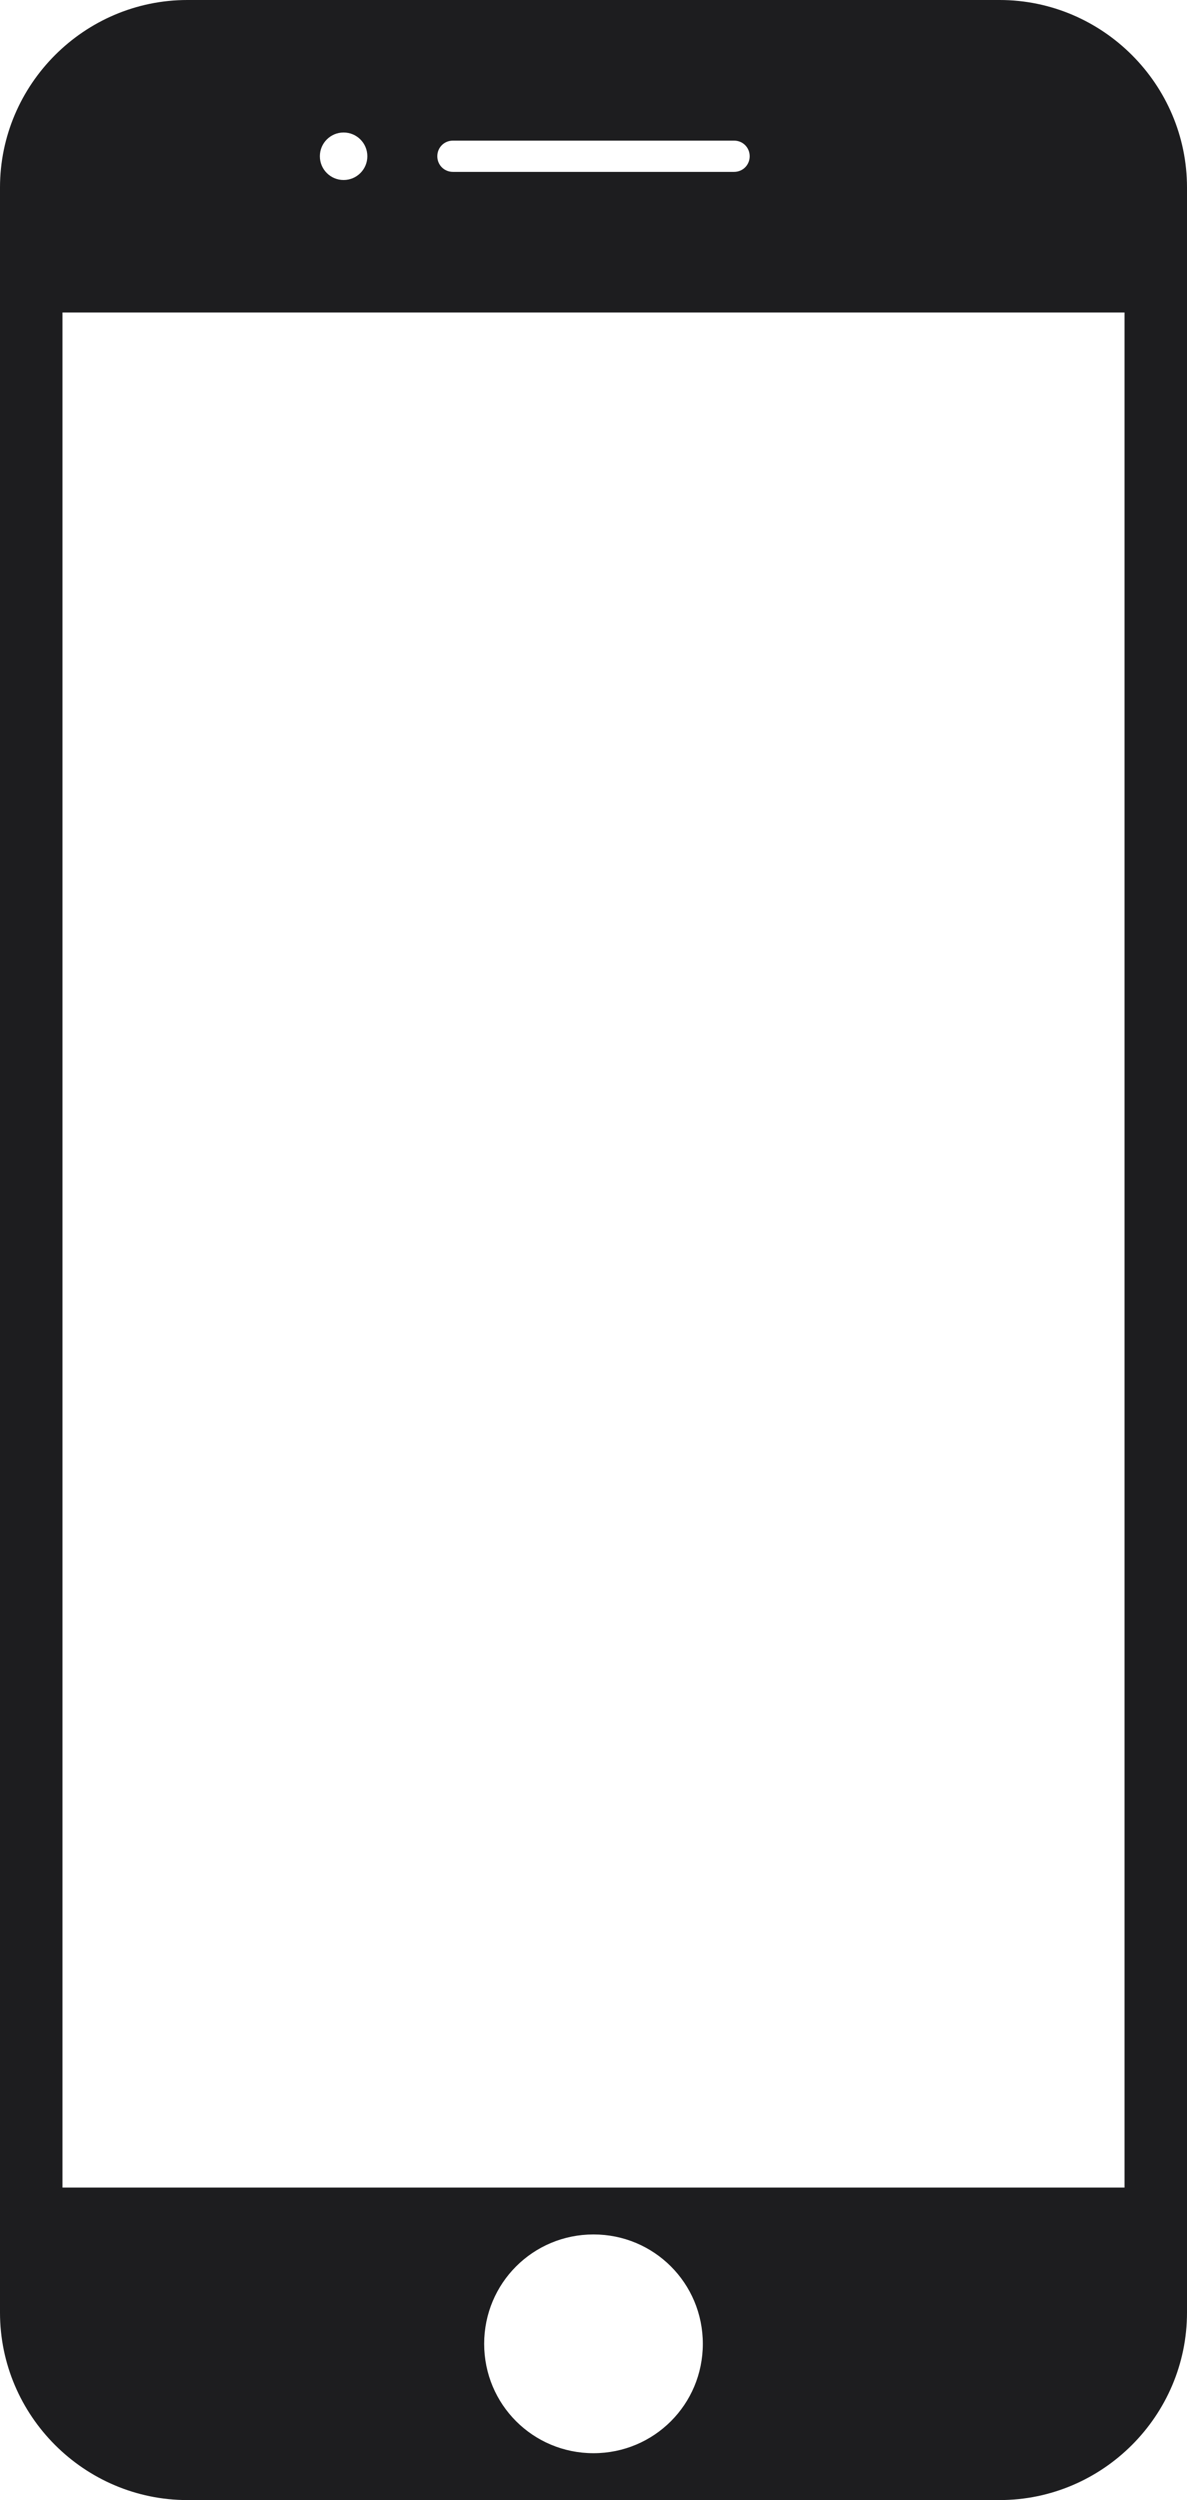 <?xml version="1.0" encoding="UTF-8"?> <svg xmlns="http://www.w3.org/2000/svg" width="19" height="40" viewBox="0 0 19 40" fill="none"><path d="M16 0H3C1.35 0 0 1.35 0 3V37C0 38.65 1.35 40 3 40H16C17.65 40 19 38.65 19 37V3C19 1.35 17.65 0 16 0ZM7.25 2.25H11.75C11.89 2.25 12 2.36 12 2.5C12 2.64 11.89 2.75 11.75 2.75H7.25C7.11 2.75 7 2.64 7 2.5C7 2.36 7.11 2.25 7.25 2.25ZM5.5 2.12C5.71 2.12 5.88 2.29 5.88 2.5C5.88 2.71 5.71 2.88 5.5 2.88C5.29 2.88 5.12 2.71 5.12 2.5C5.12 2.29 5.29 2.12 5.5 2.12ZM9.5 39.25C8.53 39.25 7.75 38.47 7.75 37.5C7.75 36.53 8.53 35.75 9.5 35.75C10.47 35.75 11.25 36.53 11.25 37.5C11.25 38.47 10.47 39.25 9.5 39.25ZM18 35H1V5H18V35Z" fill="#1D1D1F"></path></svg> 